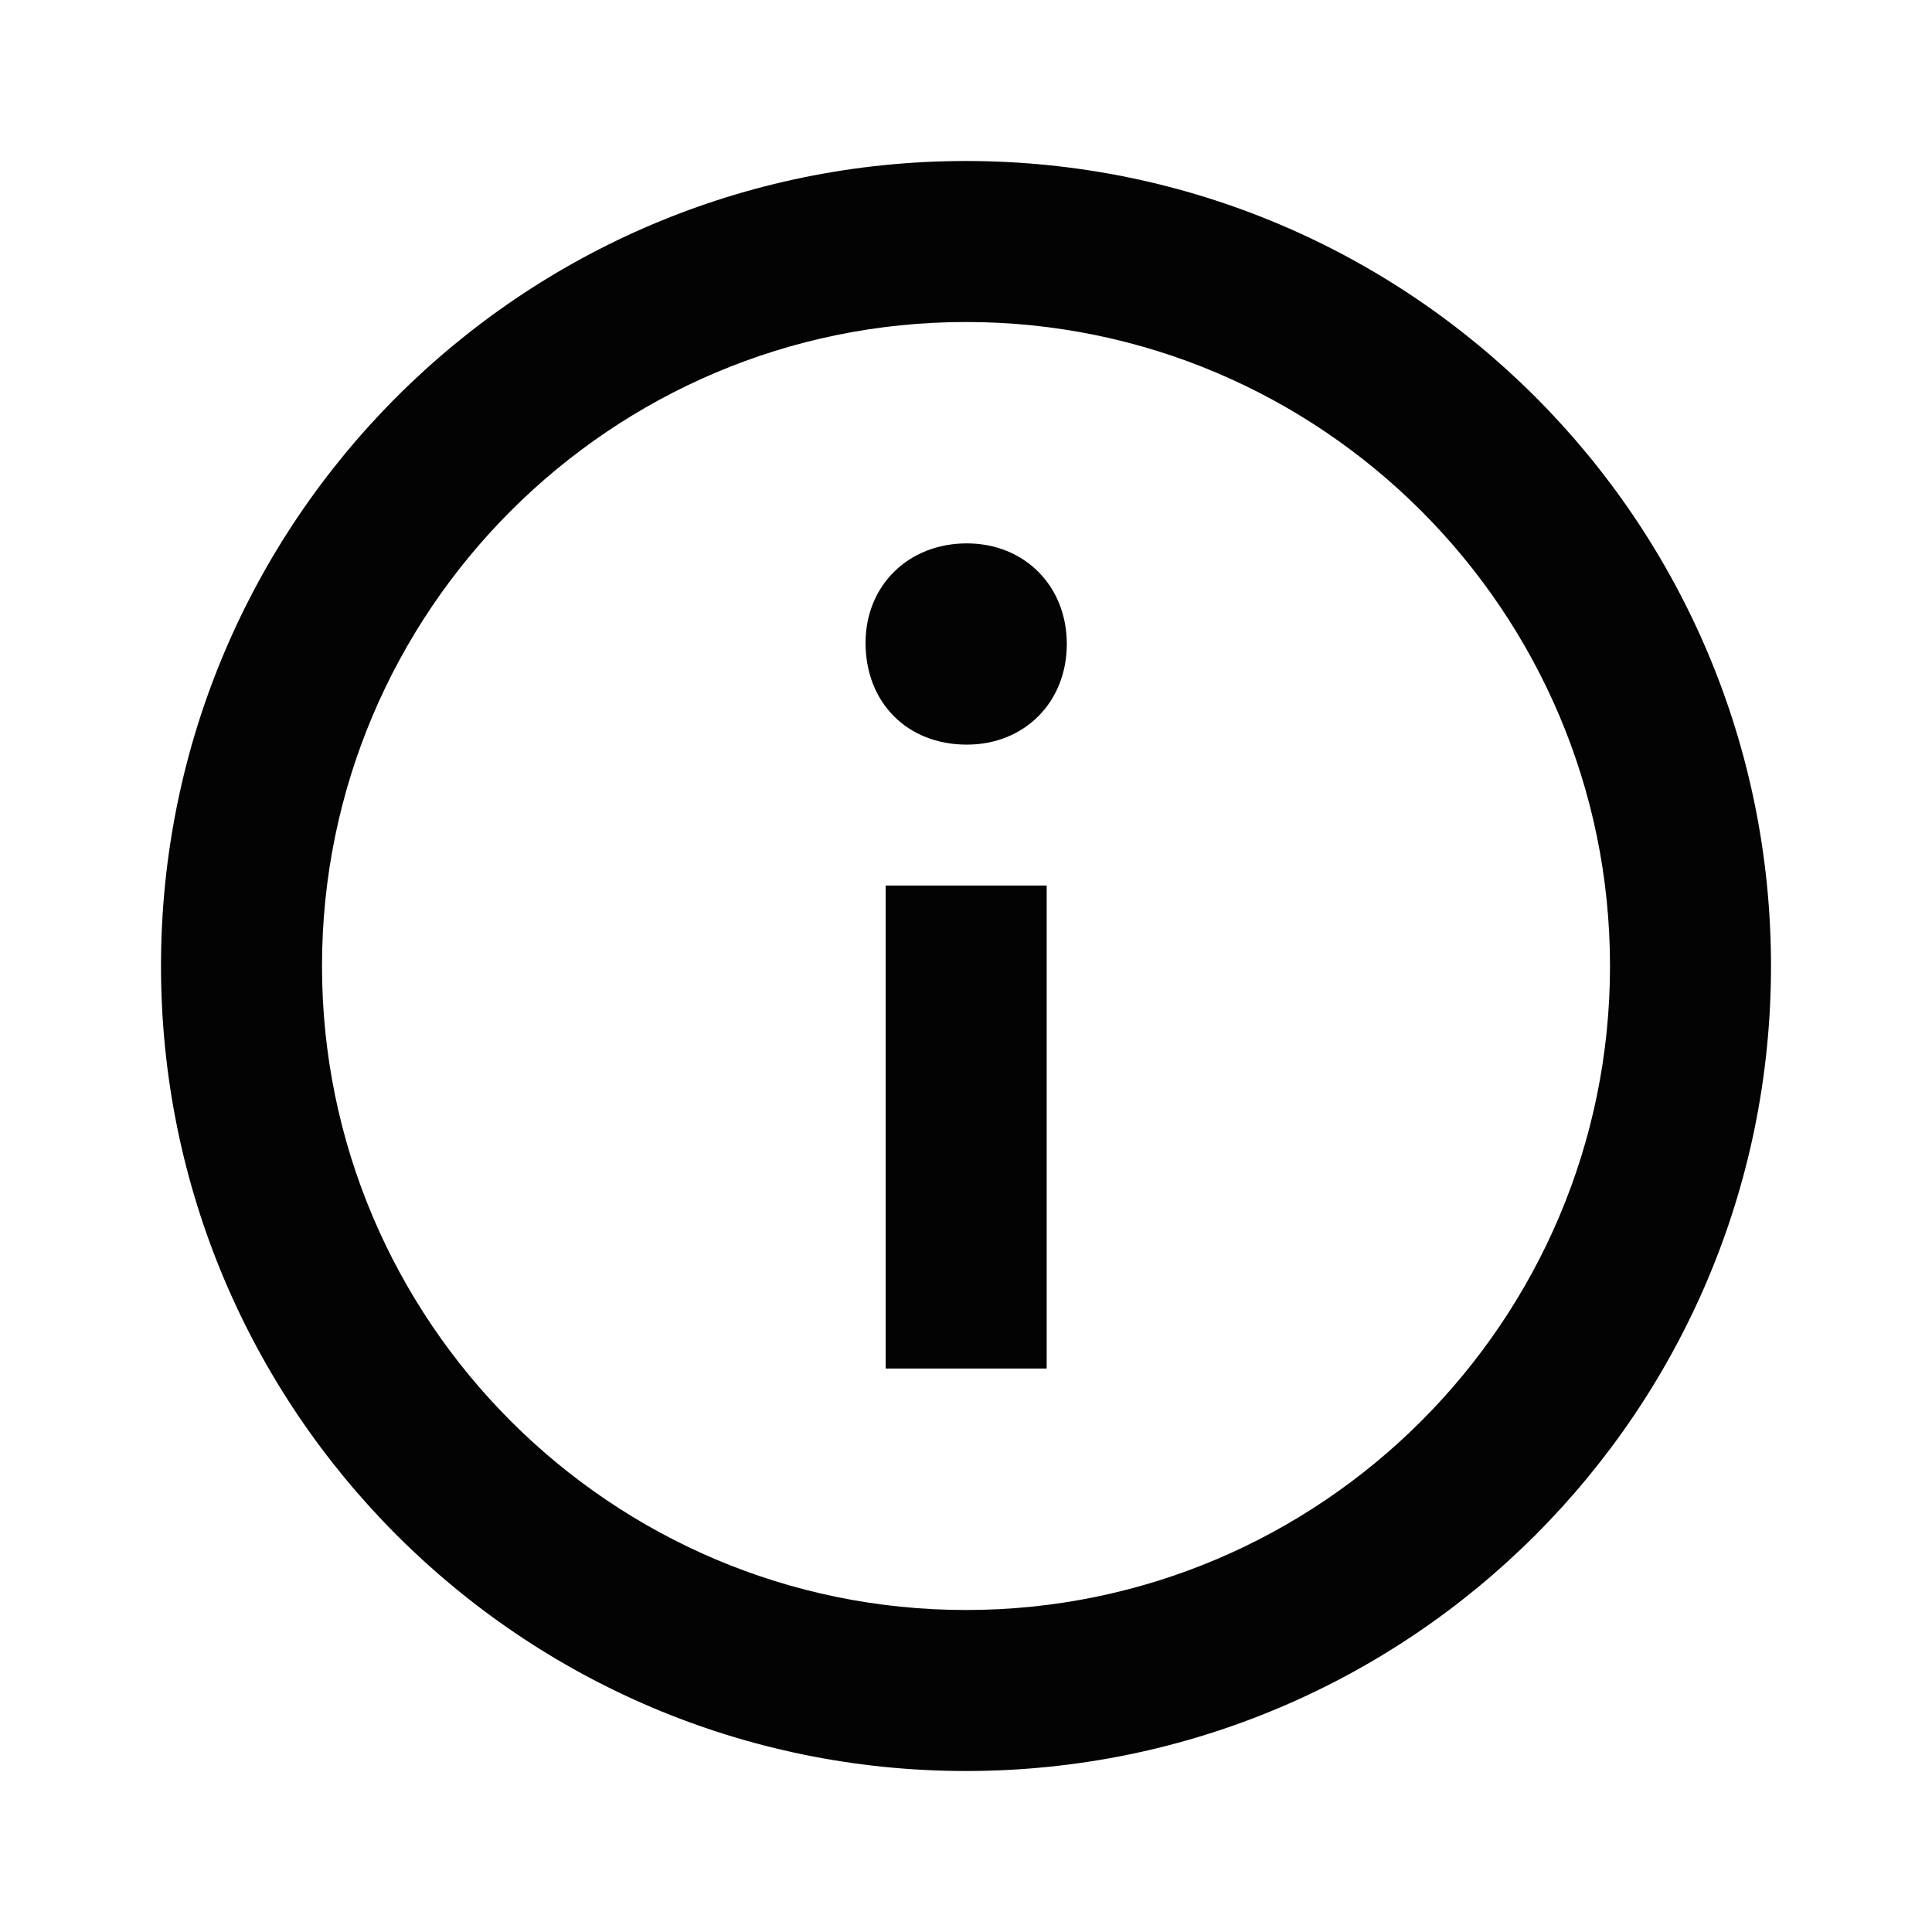 <svg xmlns="http://www.w3.org/2000/svg" width="1em" height="1em" viewBox="0 0 512 512"><path fill="#030303" fill-rule="evenodd" d="M256 42.667C138.18 42.667 42.667 138.179 42.667 256c0 117.82 95.513 213.334 213.333 213.334c117.822 0 213.334-95.513 213.334-213.334S373.822 42.667 256 42.667m0 384c-94.105 0-170.666-76.561-170.666-170.667S161.894 85.334 256 85.334c94.107 0 170.667 76.56 170.667 170.666S350.107 426.667 256 426.667m26.714-256c0 15.468-11.262 26.667-26.497 26.667c-15.851 0-26.837-11.2-26.837-26.963c0-15.15 11.283-26.37 26.837-26.37c15.235 0 26.497 11.22 26.497 26.666m-48 64h42.666v128h-42.666z"/></svg>